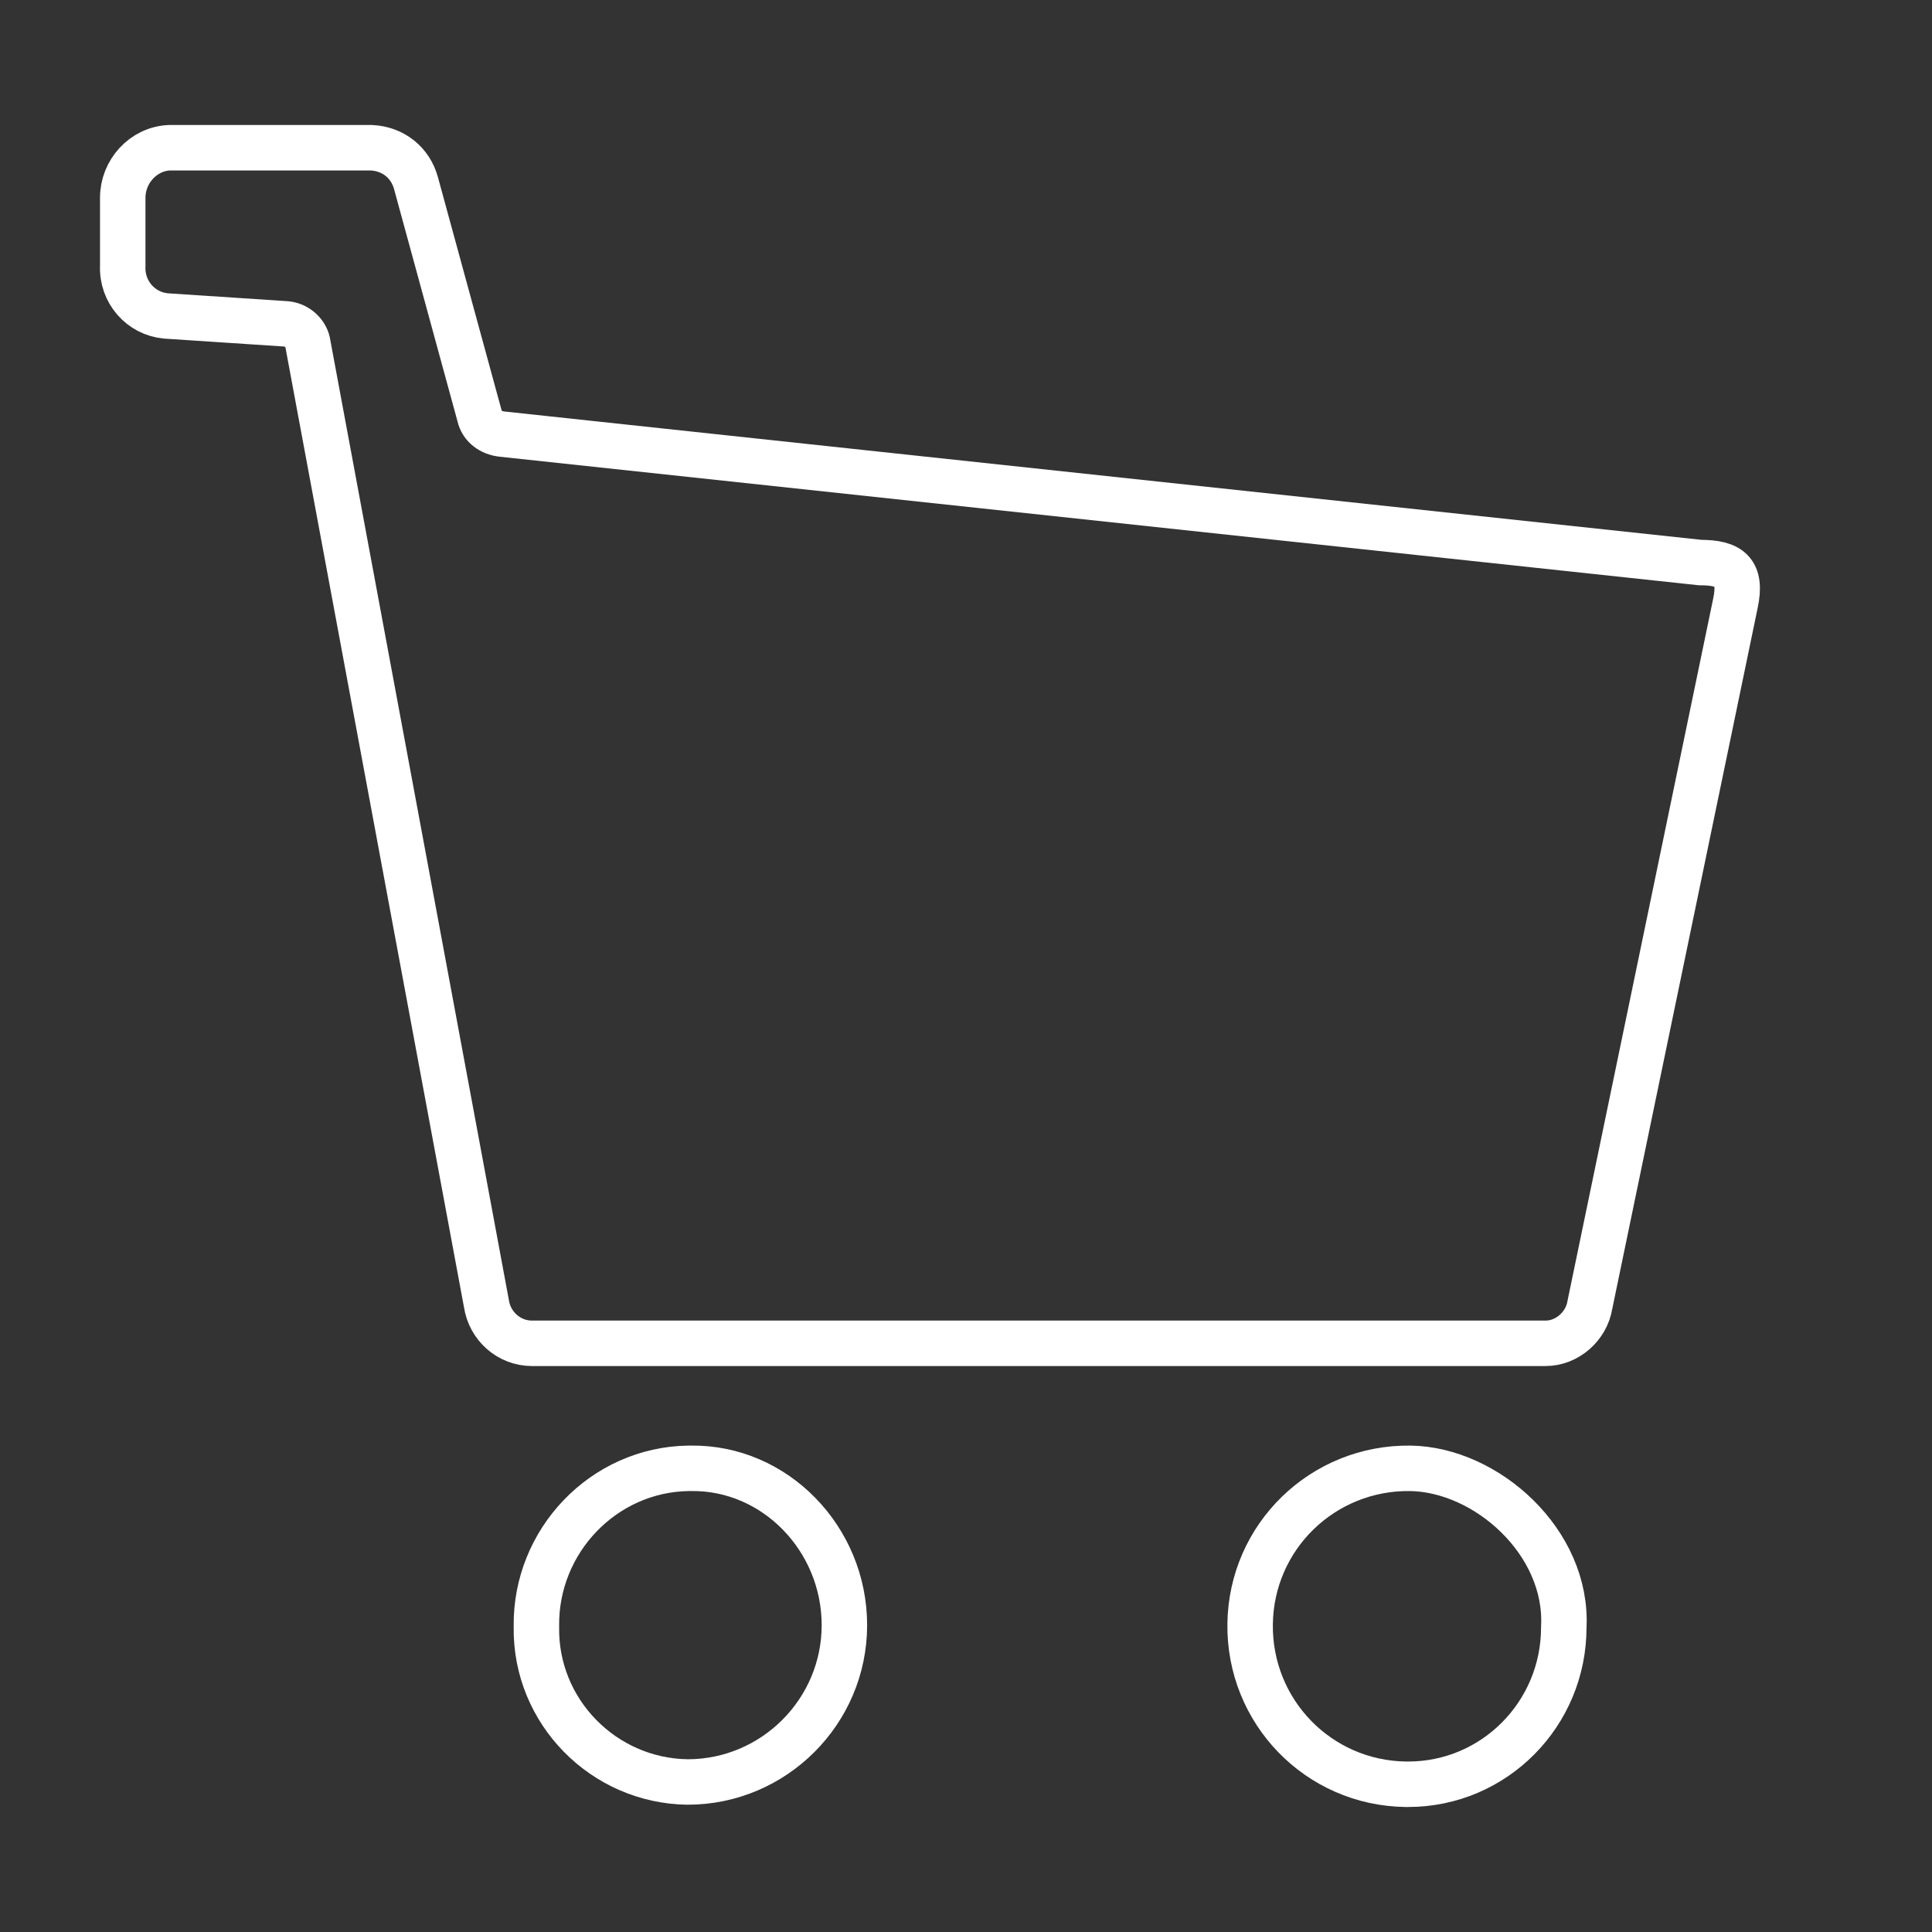 <?xml version="1.0" encoding="utf-8"?>
<!-- Generator: Adobe Illustrator 25.0.0, SVG Export Plug-In . SVG Version: 6.00 Build 0)  -->
<svg version="1.1" id="Calque_1" xmlns="http://www.w3.org/2000/svg" xmlns:xlink="http://www.w3.org/1999/xlink" x="0px" y="0px"
	 viewBox="0 0 170 170" style="enable-background:new 0 0 170 170;" xml:space="preserve">
<rect x="0" y="0" width="170" height="170" fill="#333333" stroke="none"/>
<style type="text/css">
	.st0{fill:none;stroke:#FFFFFF;stroke-width:4;stroke-miterlimit:10;}
</style>
<g id="Calque_1_1_">
	<path class="st0" d="M137.6,143.2c0,7.6-6.1,13.8-13.7,13.8c0,0,0,0-0.1,0h-0.1c-7.7-0.1-13.8-6.4-13.7-14.1
		c0.1-7.7,6.4-13.8,14.1-13.7C130.8,129.3,138,135.7,137.6,143.2z"/>
	<path class="st0" d="M74.3,143c0,7.6-6.2,13.8-13.8,13.8c0,0,0,0,0,0c-7.4-0.1-13.4-6.2-13.3-13.6c0,0,0,0,0-0.1
		c-0.1-7.5,5.9-13.8,13.4-13.9c0.1,0,0.1,0,0.2,0C68.2,129.1,74.3,135.4,74.3,143z"/>
</g>
<g id="Calque_2_1_">
	<path class="st0" d="M14.9,13h17.8c1.9,0.1,3.4,1.3,3.9,3.1l5.6,20.5c0.2,0.9,1,1.5,2,1.6l105.4,11.3c2.6,0,3.7,0.8,3.1,3.6
		l-12.8,61.7c-0.3,1.9-2,3.4-3.9,3.4H46.8c-2,0-3.7-1.5-4-3.5L27.1,30.3c-0.1-0.9-0.9-1.7-1.9-1.8l-10.6-0.7
		c-2.2-0.2-3.9-2.1-3.8-4.4v-6C10.8,15.1,12.6,13.1,14.9,13z"/>
</g>
</svg>

